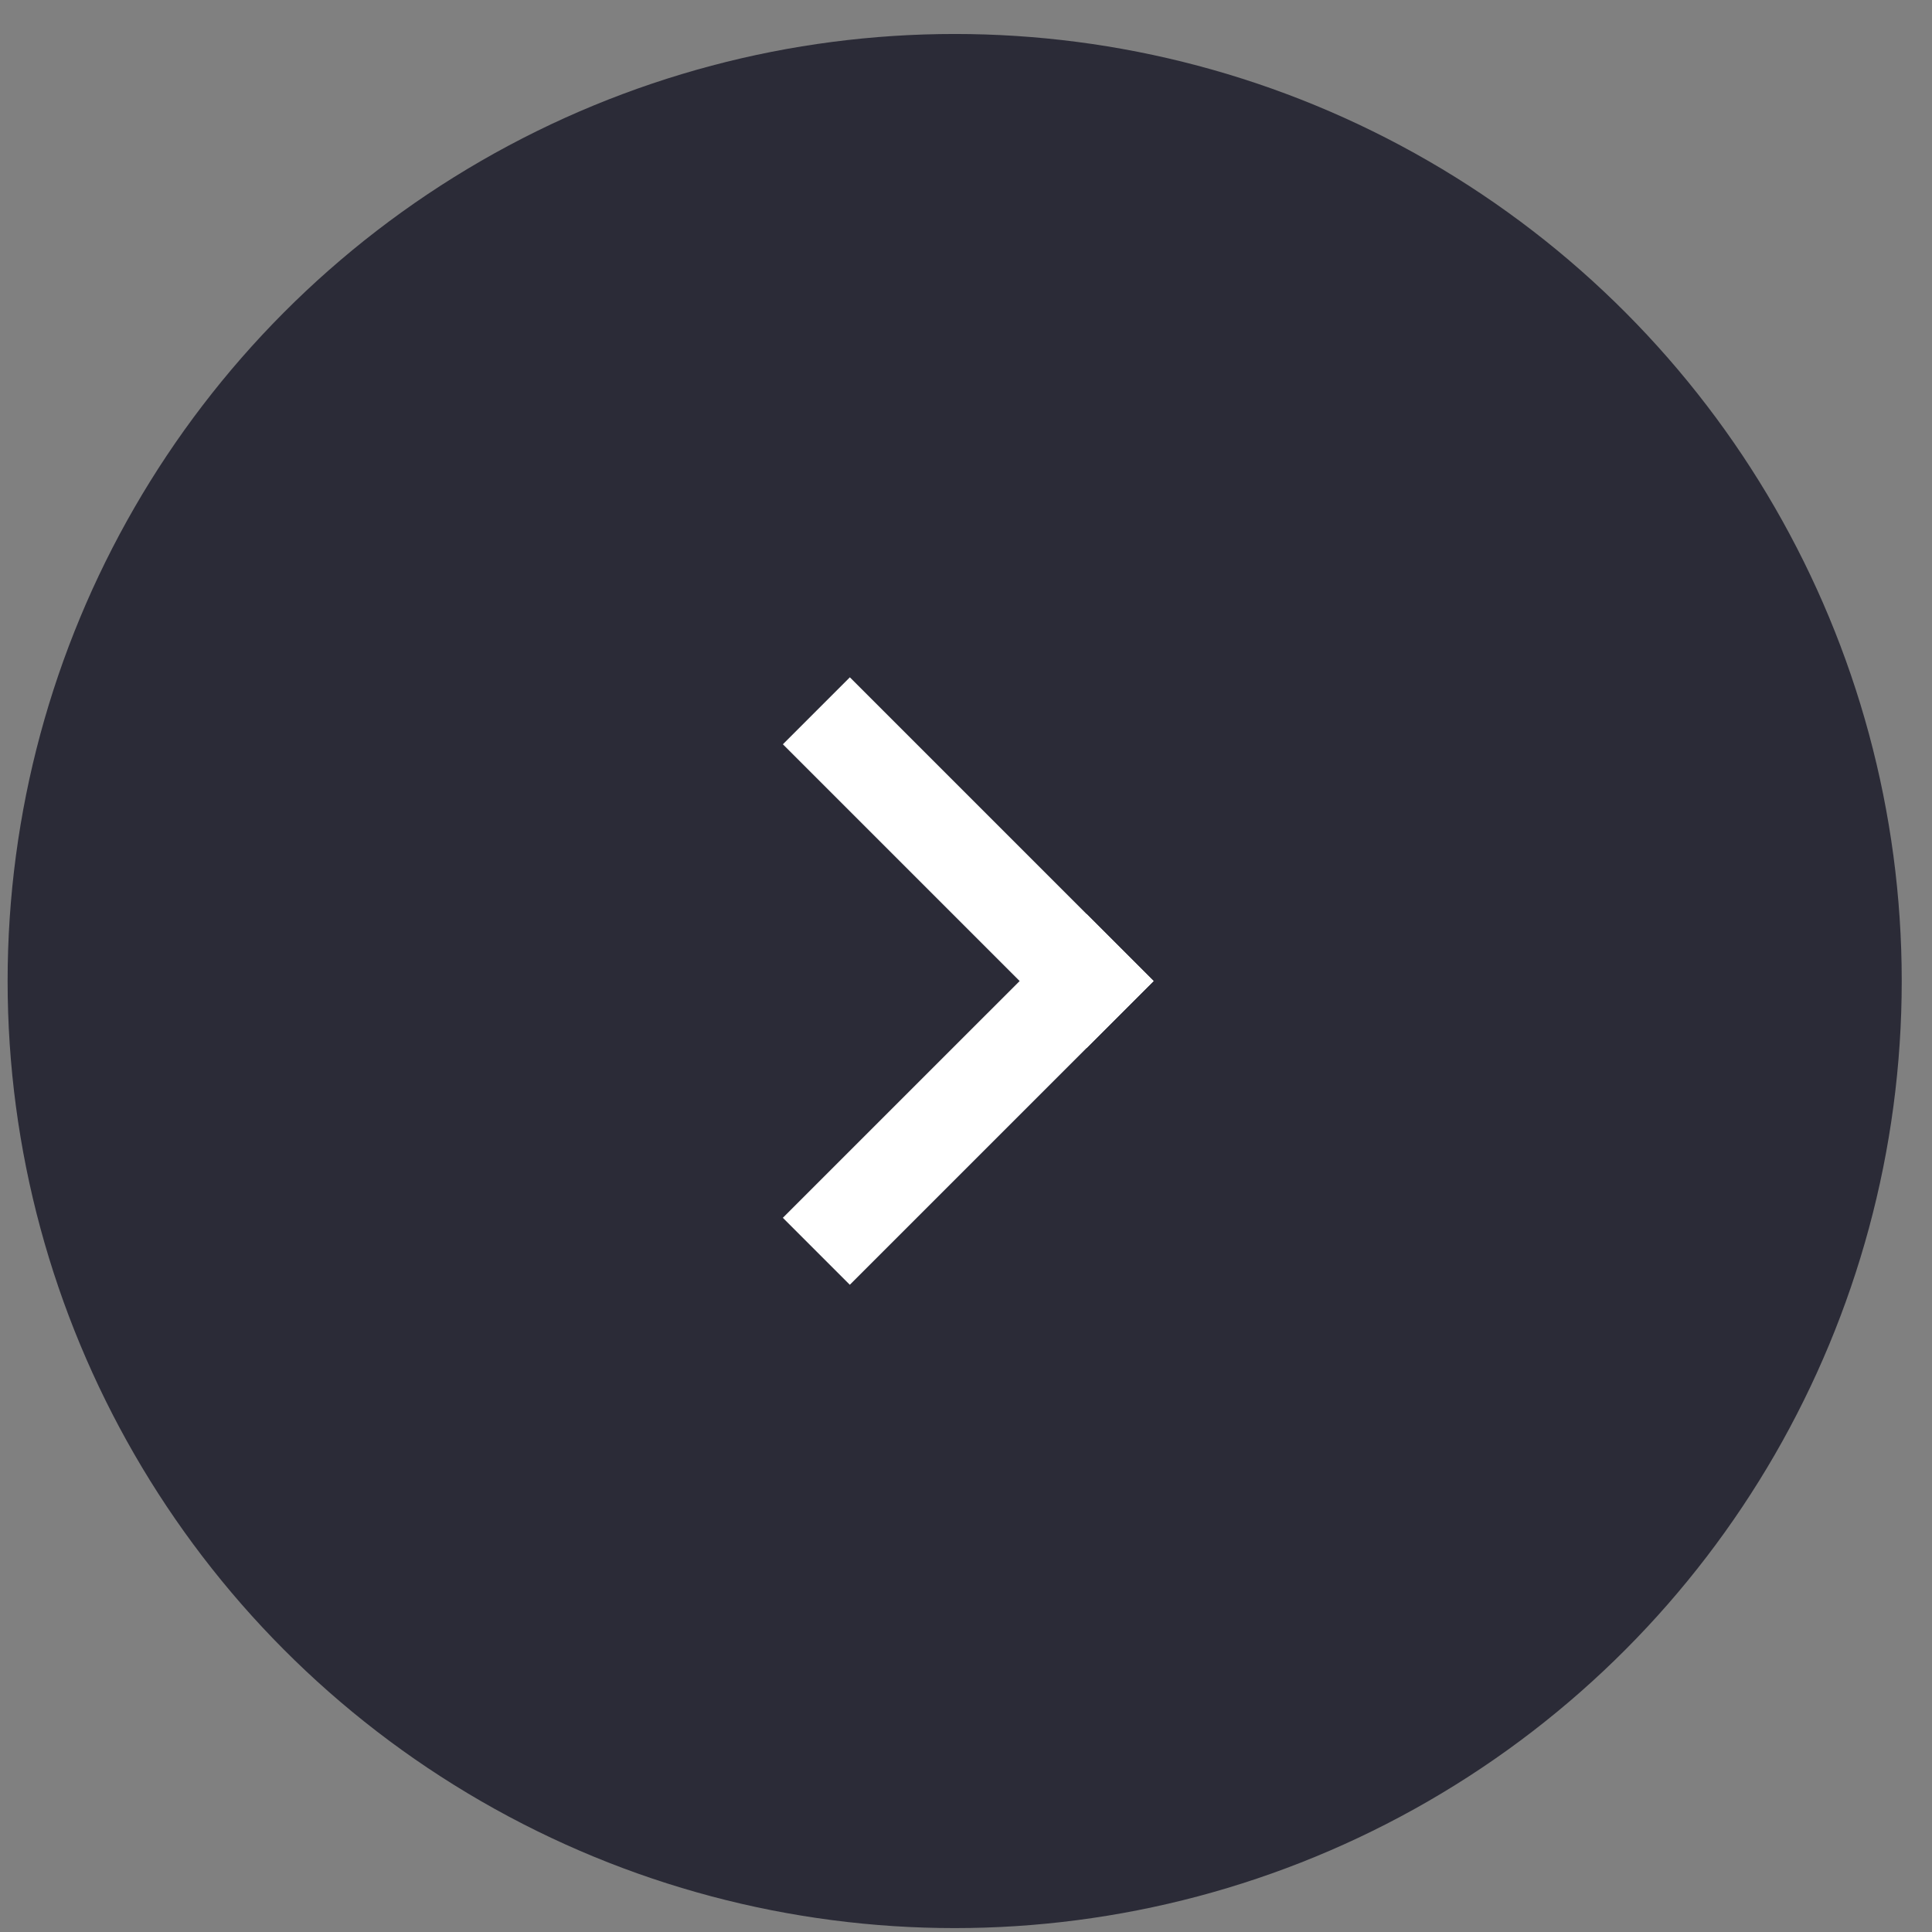 <svg width="51" height="51" viewBox="0 0 51 51" fill="none" xmlns="http://www.w3.org/2000/svg">
<rect x="0" y="0" width="51" height="51" fill="#808080" stroke="none"/>
<circle cx="25" cy="25" r="25" transform="matrix(1 -8.74228e-08 -8.74228e-08 -1 0.201 50.897)" fill="#2B2B37"/>
<path d="M22.434 19.647L28.684 25.897" stroke="white" stroke-width="2.5" stroke-linecap="square"/>
<path d="M22.433 32.147L28.684 25.897" stroke="white" stroke-width="2.5" stroke-linecap="square"/>
</svg>
